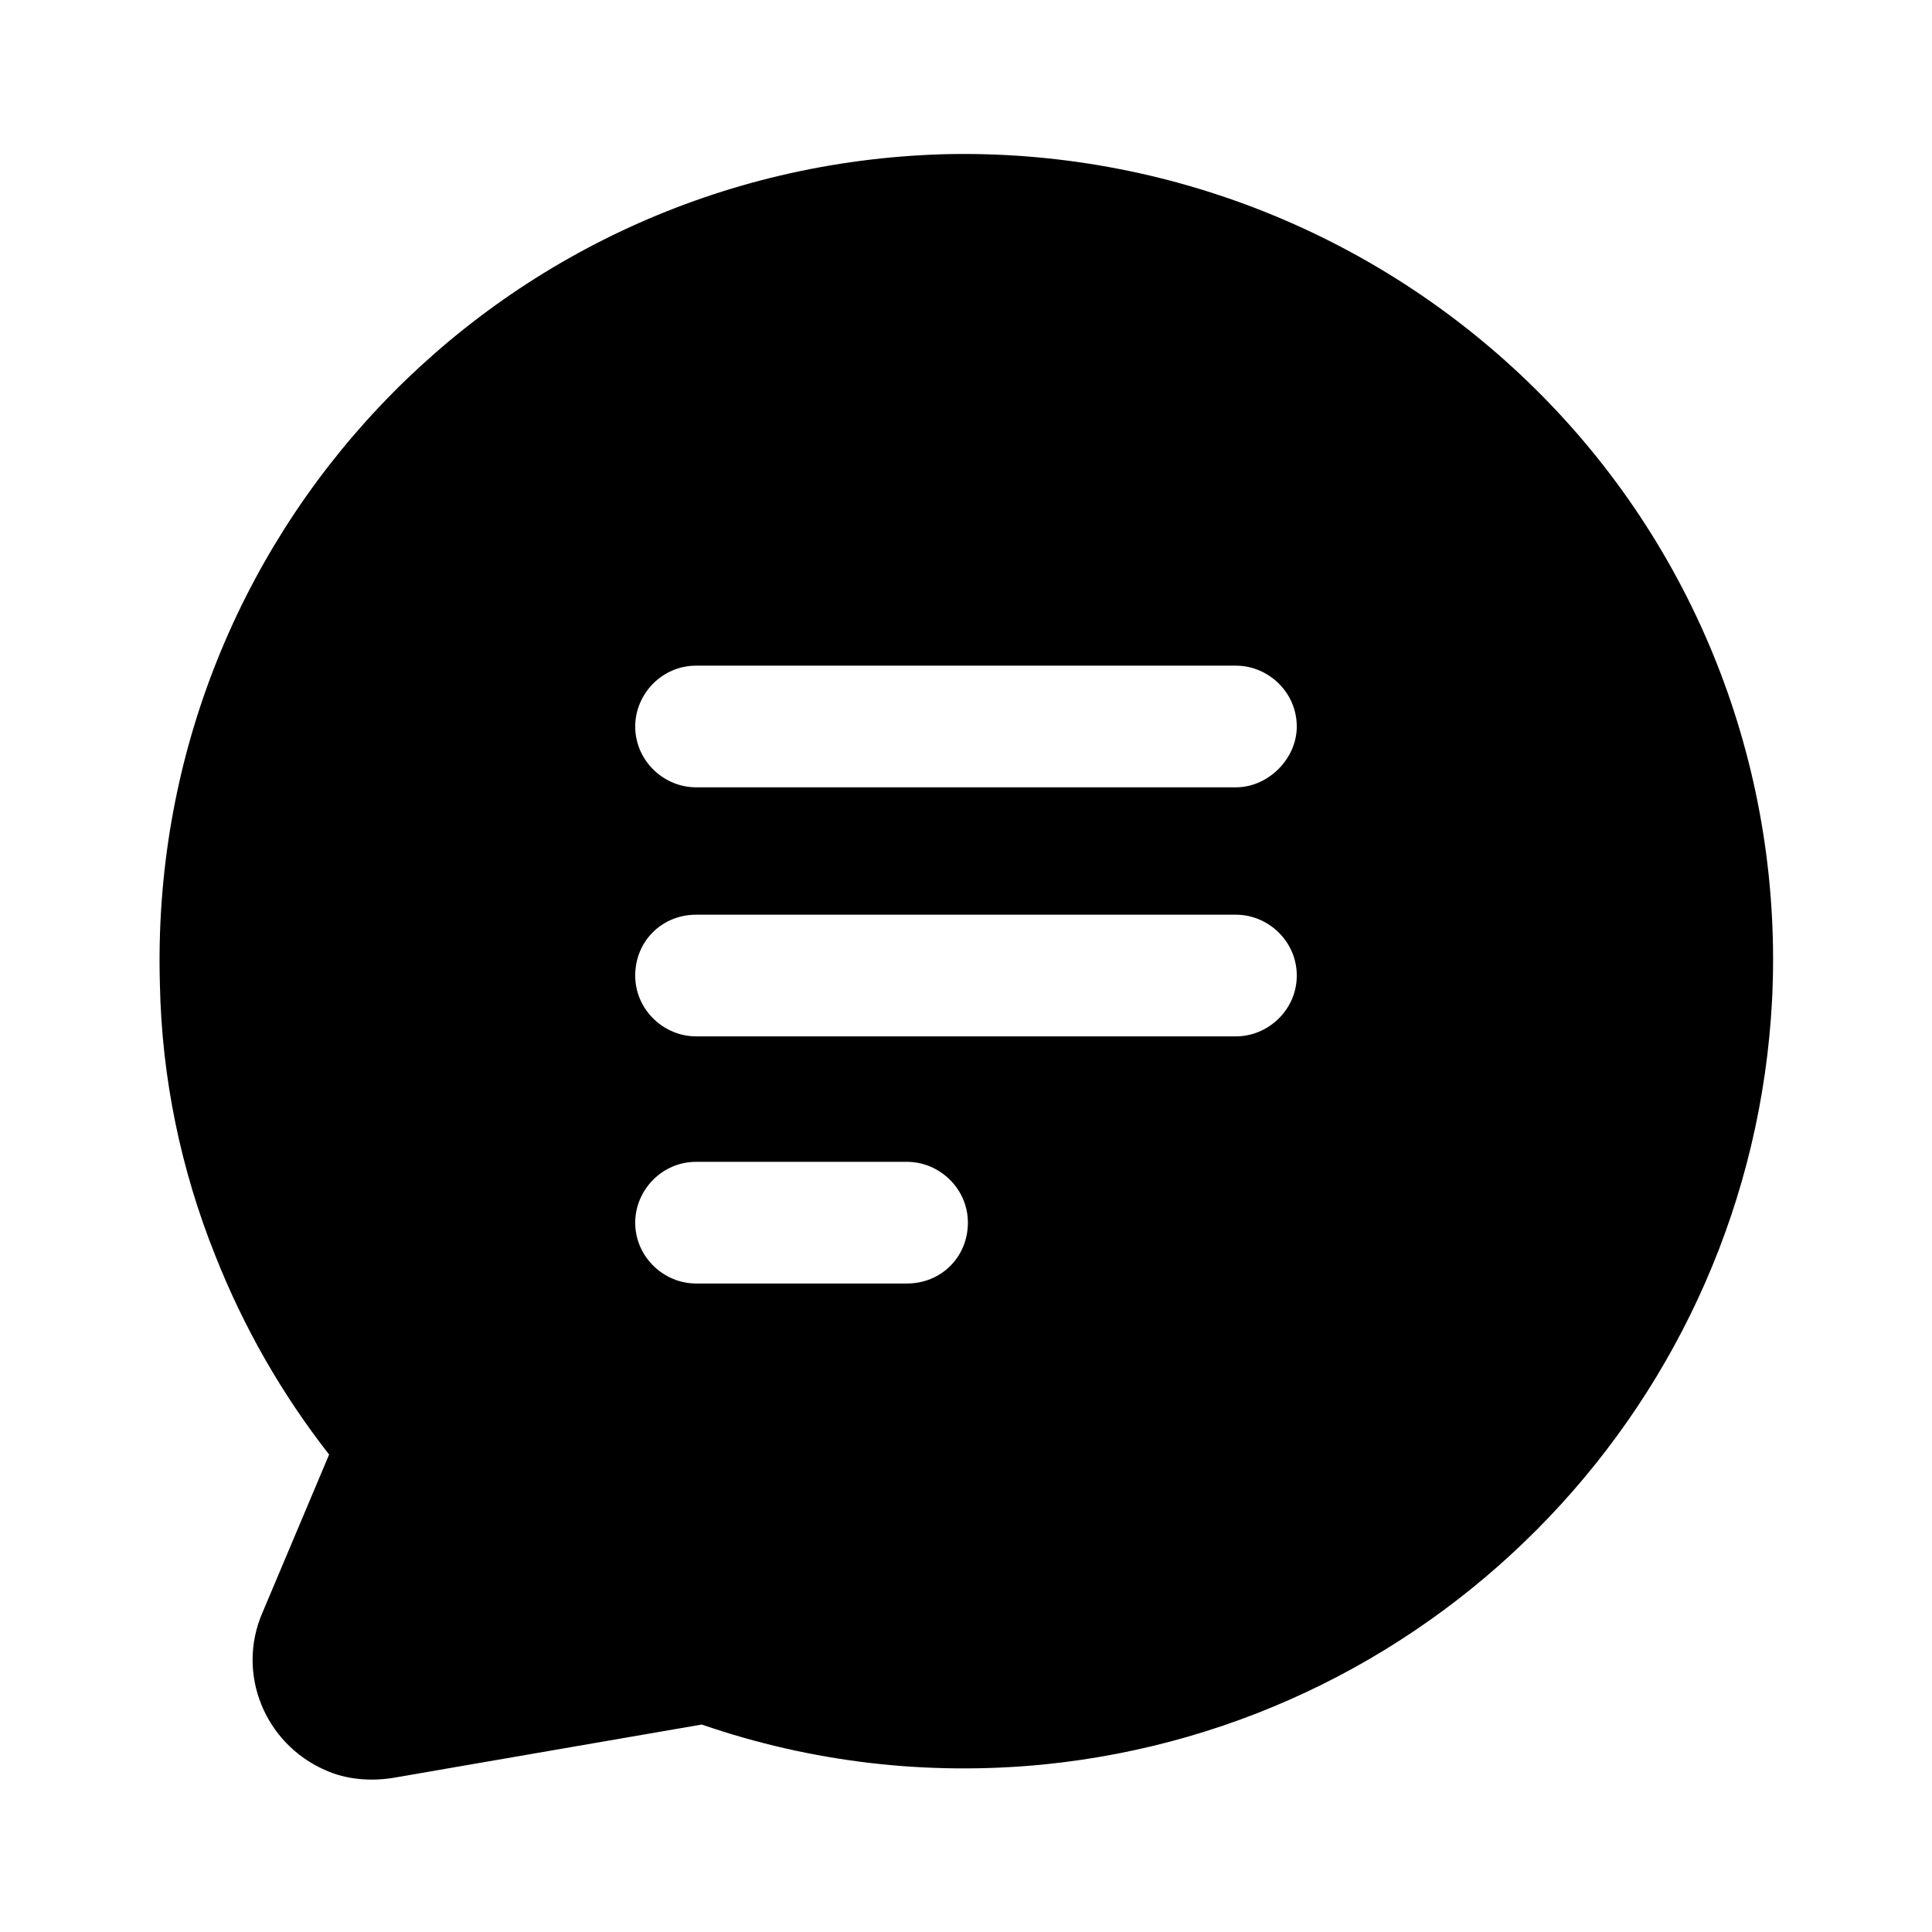 <?xml version="1.0" encoding="UTF-8"?>
<!-- Uploaded to: SVG Repo, www.svgrepo.com, Generator: SVG Repo Mixer Tools -->
<svg fill="#000000" width="800px" height="800px" version="1.1" viewBox="144 144 512 512" xmlns="http://www.w3.org/2000/svg">
 <path d="m552.65 248.86c-41.816-42.32-99.25-65.496-158.7-63.984-118.39 3.527-211.1 101.77-207.57 220.16 0.504 24.688 5.543 48.871 14.609 71.539 7.559 19.145 17.633 36.777 30.23 52.898l-17.633 41.82c-7.055 16.121 0.504 34.762 16.625 41.816 5.543 2.519 12.09 3.023 18.137 2.016l81.617-14.105c29.223 10.078 59.953 13.602 90.688 10.578 105.29-10.578 187.41-96.73 192.96-202.53 3.023-59.953-19.145-117.89-60.961-160.21zm-168.27 235.28h-55.922c-8.566 0-16.121-7.055-16.121-16.121 0-8.566 7.055-16.121 16.121-16.121h55.922c8.566 0 16.121 7.055 16.121 16.121 0.004 9.07-7.051 16.121-16.121 16.121zm87.16-65.492h-143.08c-8.566 0-16.121-7.055-16.121-16.121 0-9.07 7.055-16.121 16.121-16.121h143.08c8.566 0 16.121 7.055 16.121 16.121 0 9.066-7.555 16.121-16.121 16.121zm0-66h-143.08c-8.566 0-16.121-7.055-16.121-16.121 0-8.566 7.055-16.121 16.121-16.121h143.08c8.566 0 16.121 7.055 16.121 16.121 0 8.562-7.555 16.121-16.121 16.121z"/>
</svg>